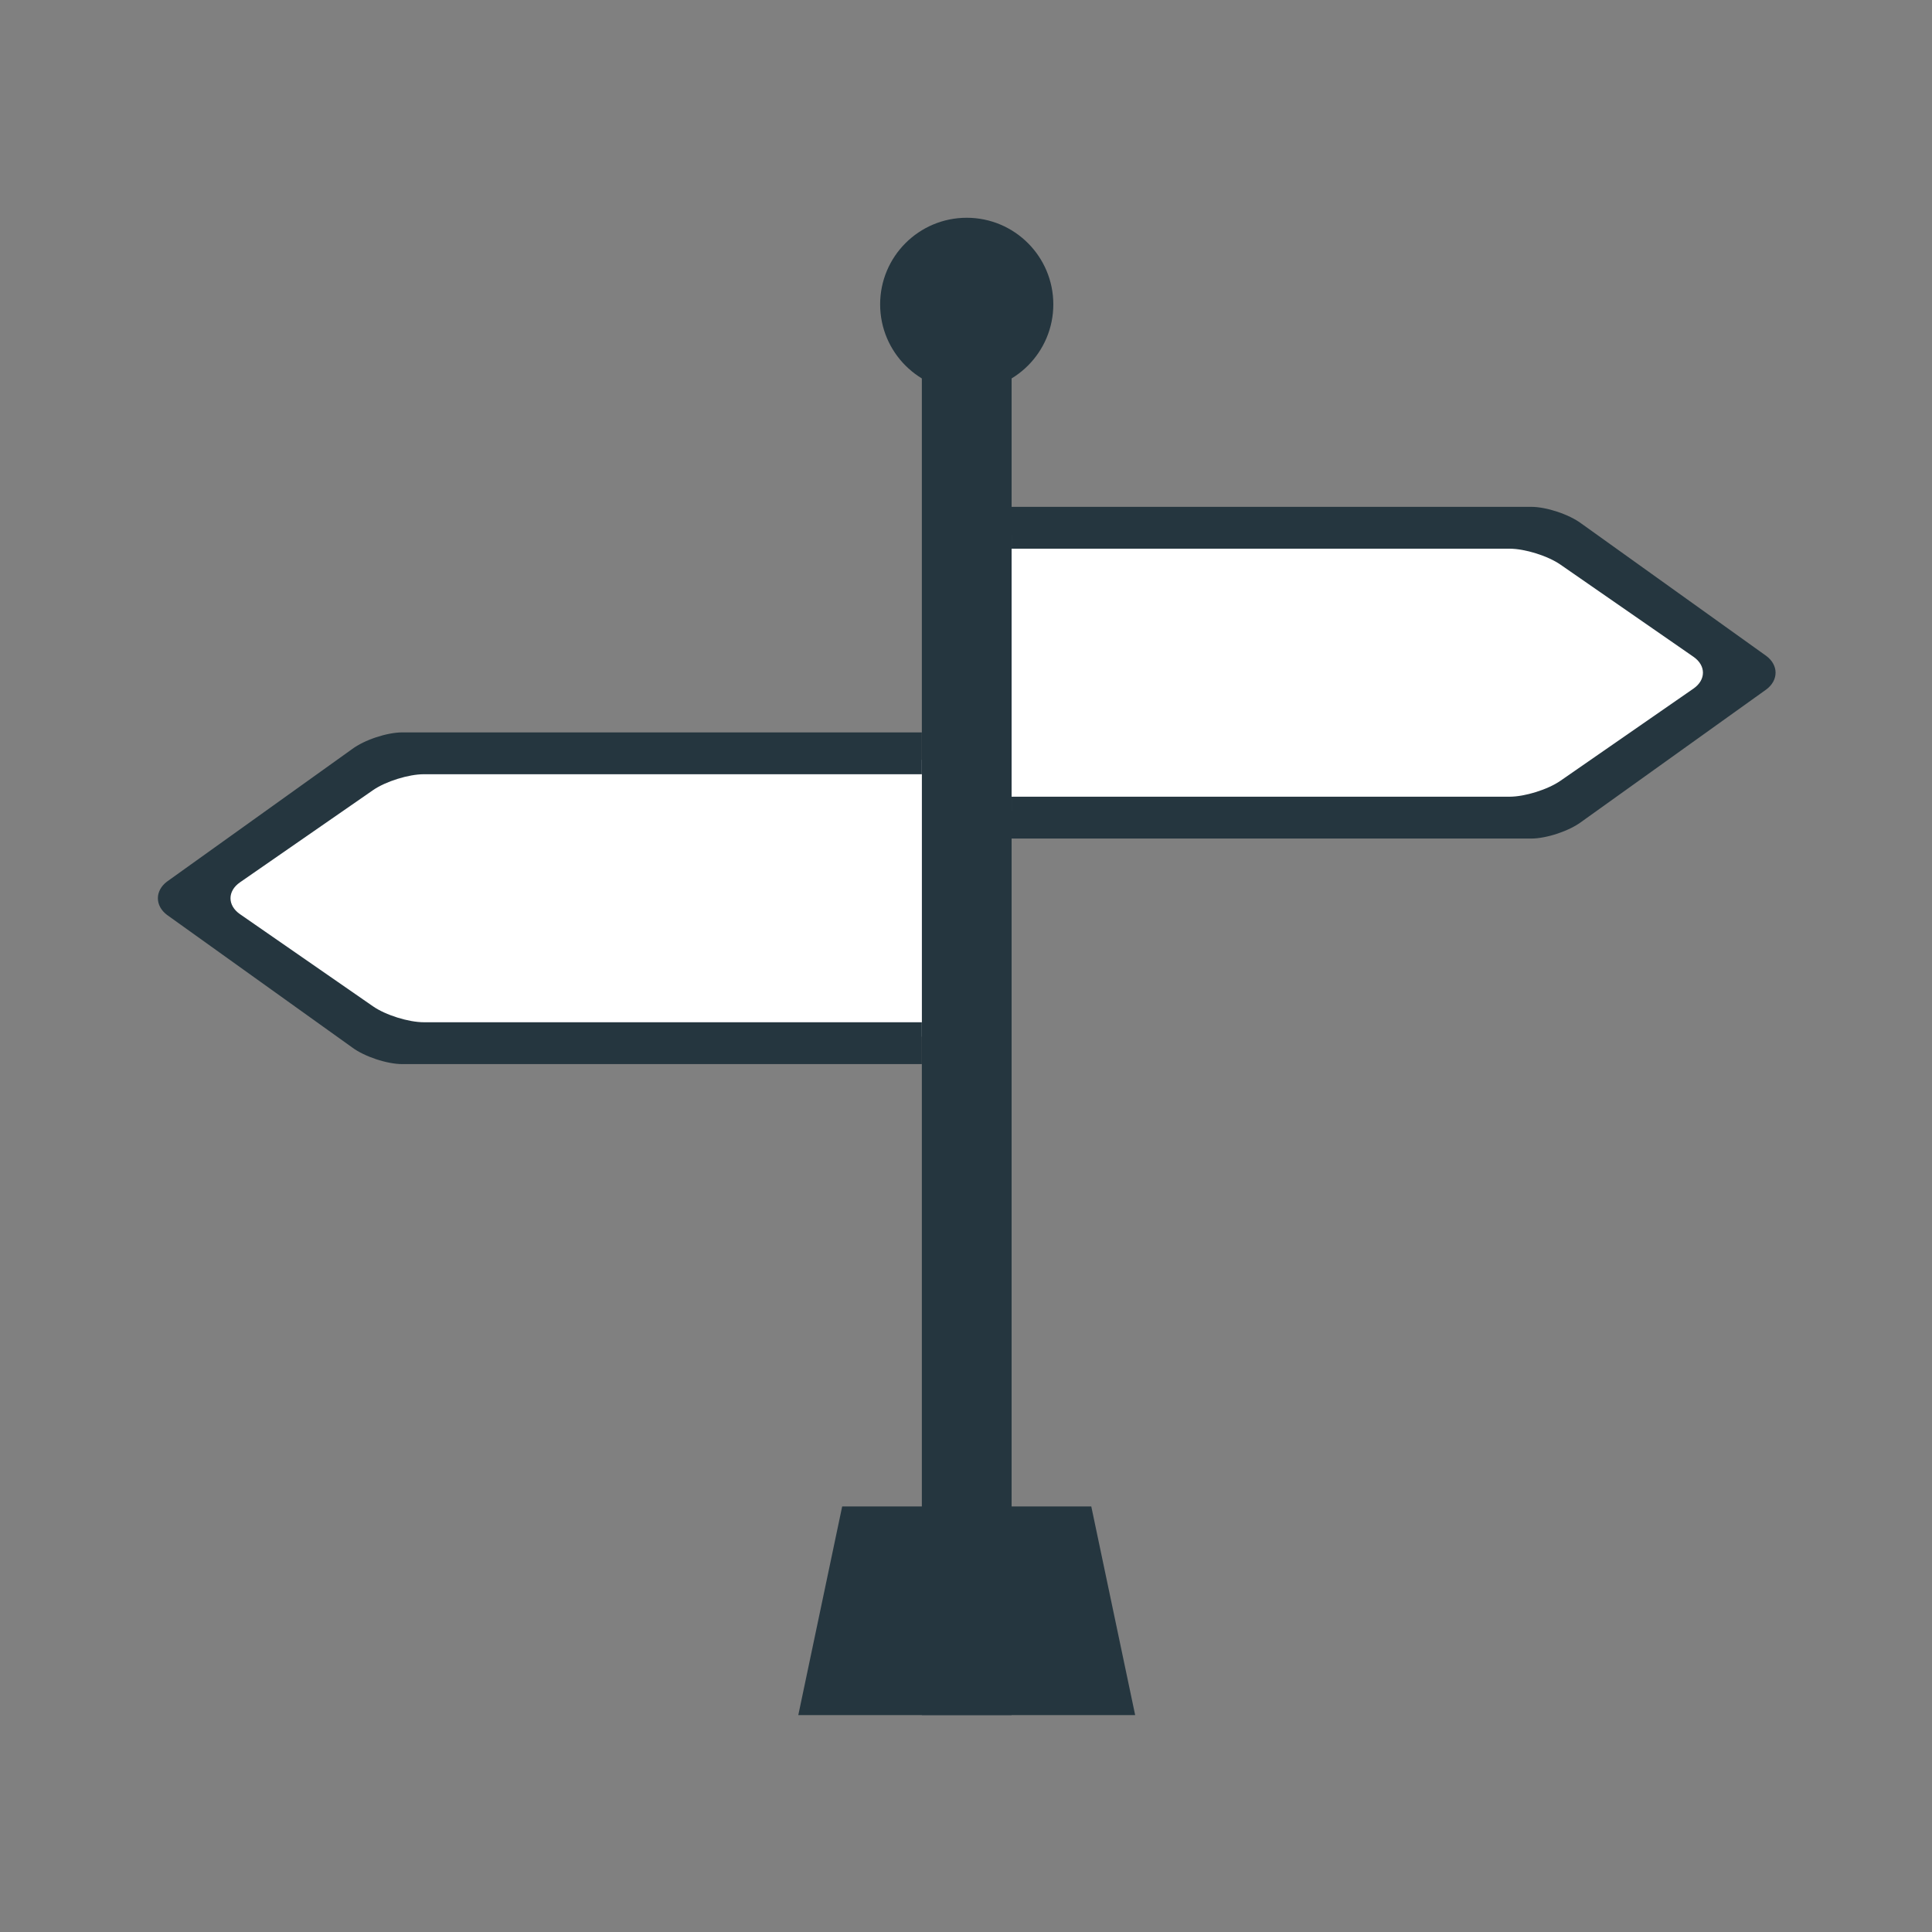 <?xml version="1.0" encoding="utf-8"?>
<!-- Generator: Adobe Illustrator 15.0.2, SVG Export Plug-In . SVG Version: 6.00 Build 0)  -->
<!DOCTYPE svg PUBLIC "-//W3C//DTD SVG 1.1//EN" "http://www.w3.org/Graphics/SVG/1.1/DTD/svg11.dtd">
<svg version="1.1" id="Layer_1" xmlns="http://www.w3.org/2000/svg" xmlns:xlink="http://www.w3.org/1999/xlink" x="0px" y="0px"
	 width="900px" height="900px" viewBox="0 0 900 900" enable-background="new 0 0 900 900" xml:space="preserve">
<rect x="0" y="0" width="900" height="900" fill="#808080" stroke="none"/>
<g>
	<rect x="429.434" y="171.516" fill="#25363F" width="41.81" height="627.437"/>
</g>
<path fill="#FFFFFF" d="M734.985,256.519c-4.389-3.884-13.592-7.556-18.938-7.556H471.243v128.811h244.804
	c5.343,0,14.547-3.669,18.938-7.55l64.298-56.852L734.985,256.519z"/>
<path fill="#25363F" d="M822.834,305.577l-86.163-61.679c-5.728-4.286-16.271-7.792-23.423-7.792H471.243V255.6h231.955
	c7.153,0,17.819,3.335,23.698,7.406l61.993,42.956c5.88,4.075,5.88,10.742,0,14.814l-61.993,42.956
	c-5.879,4.075-16.545,7.407-23.698,7.407H471.243v19.496h242.005c7.152,0,17.695-3.506,23.423-7.792l86.163-61.681
	C828.561,316.875,828.561,309.863,822.834,305.577z"/>
<path fill="#FFFFFF" d="M163.217,475.351c4.438,3.884,13.74,7.559,19.142,7.559h247.075V353.964H182.359
	c-5.404,0-14.705,3.675-19.142,7.562l-65.004,56.914L163.217,475.351z"/>
<path fill="#25363F" d="M77.843,426.228l86.165,61.682c5.726,4.287,16.27,7.792,23.422,7.792h242.004v-19.497H197.48
	c-7.153,0-17.819-3.33-23.699-7.405l-61.994-42.955c-5.878-4.072-5.878-10.74,0-14.815l61.994-42.955
	c5.88-4.072,16.546-7.408,23.699-7.408h231.954v-19.491H187.43c-7.152,0-17.696,3.506-23.422,7.792l-86.165,61.677
	C72.116,414.93,72.116,421.942,77.843,426.228z"/>
<g>
	<polygon fill="#25363F" points="508.363,701.771 392.317,701.771 371.877,798.952 528.803,798.952 	"/>
	<circle fill="#25363F" cx="450.339" cy="141.784" r="40.338"/>
</g>
</svg>
